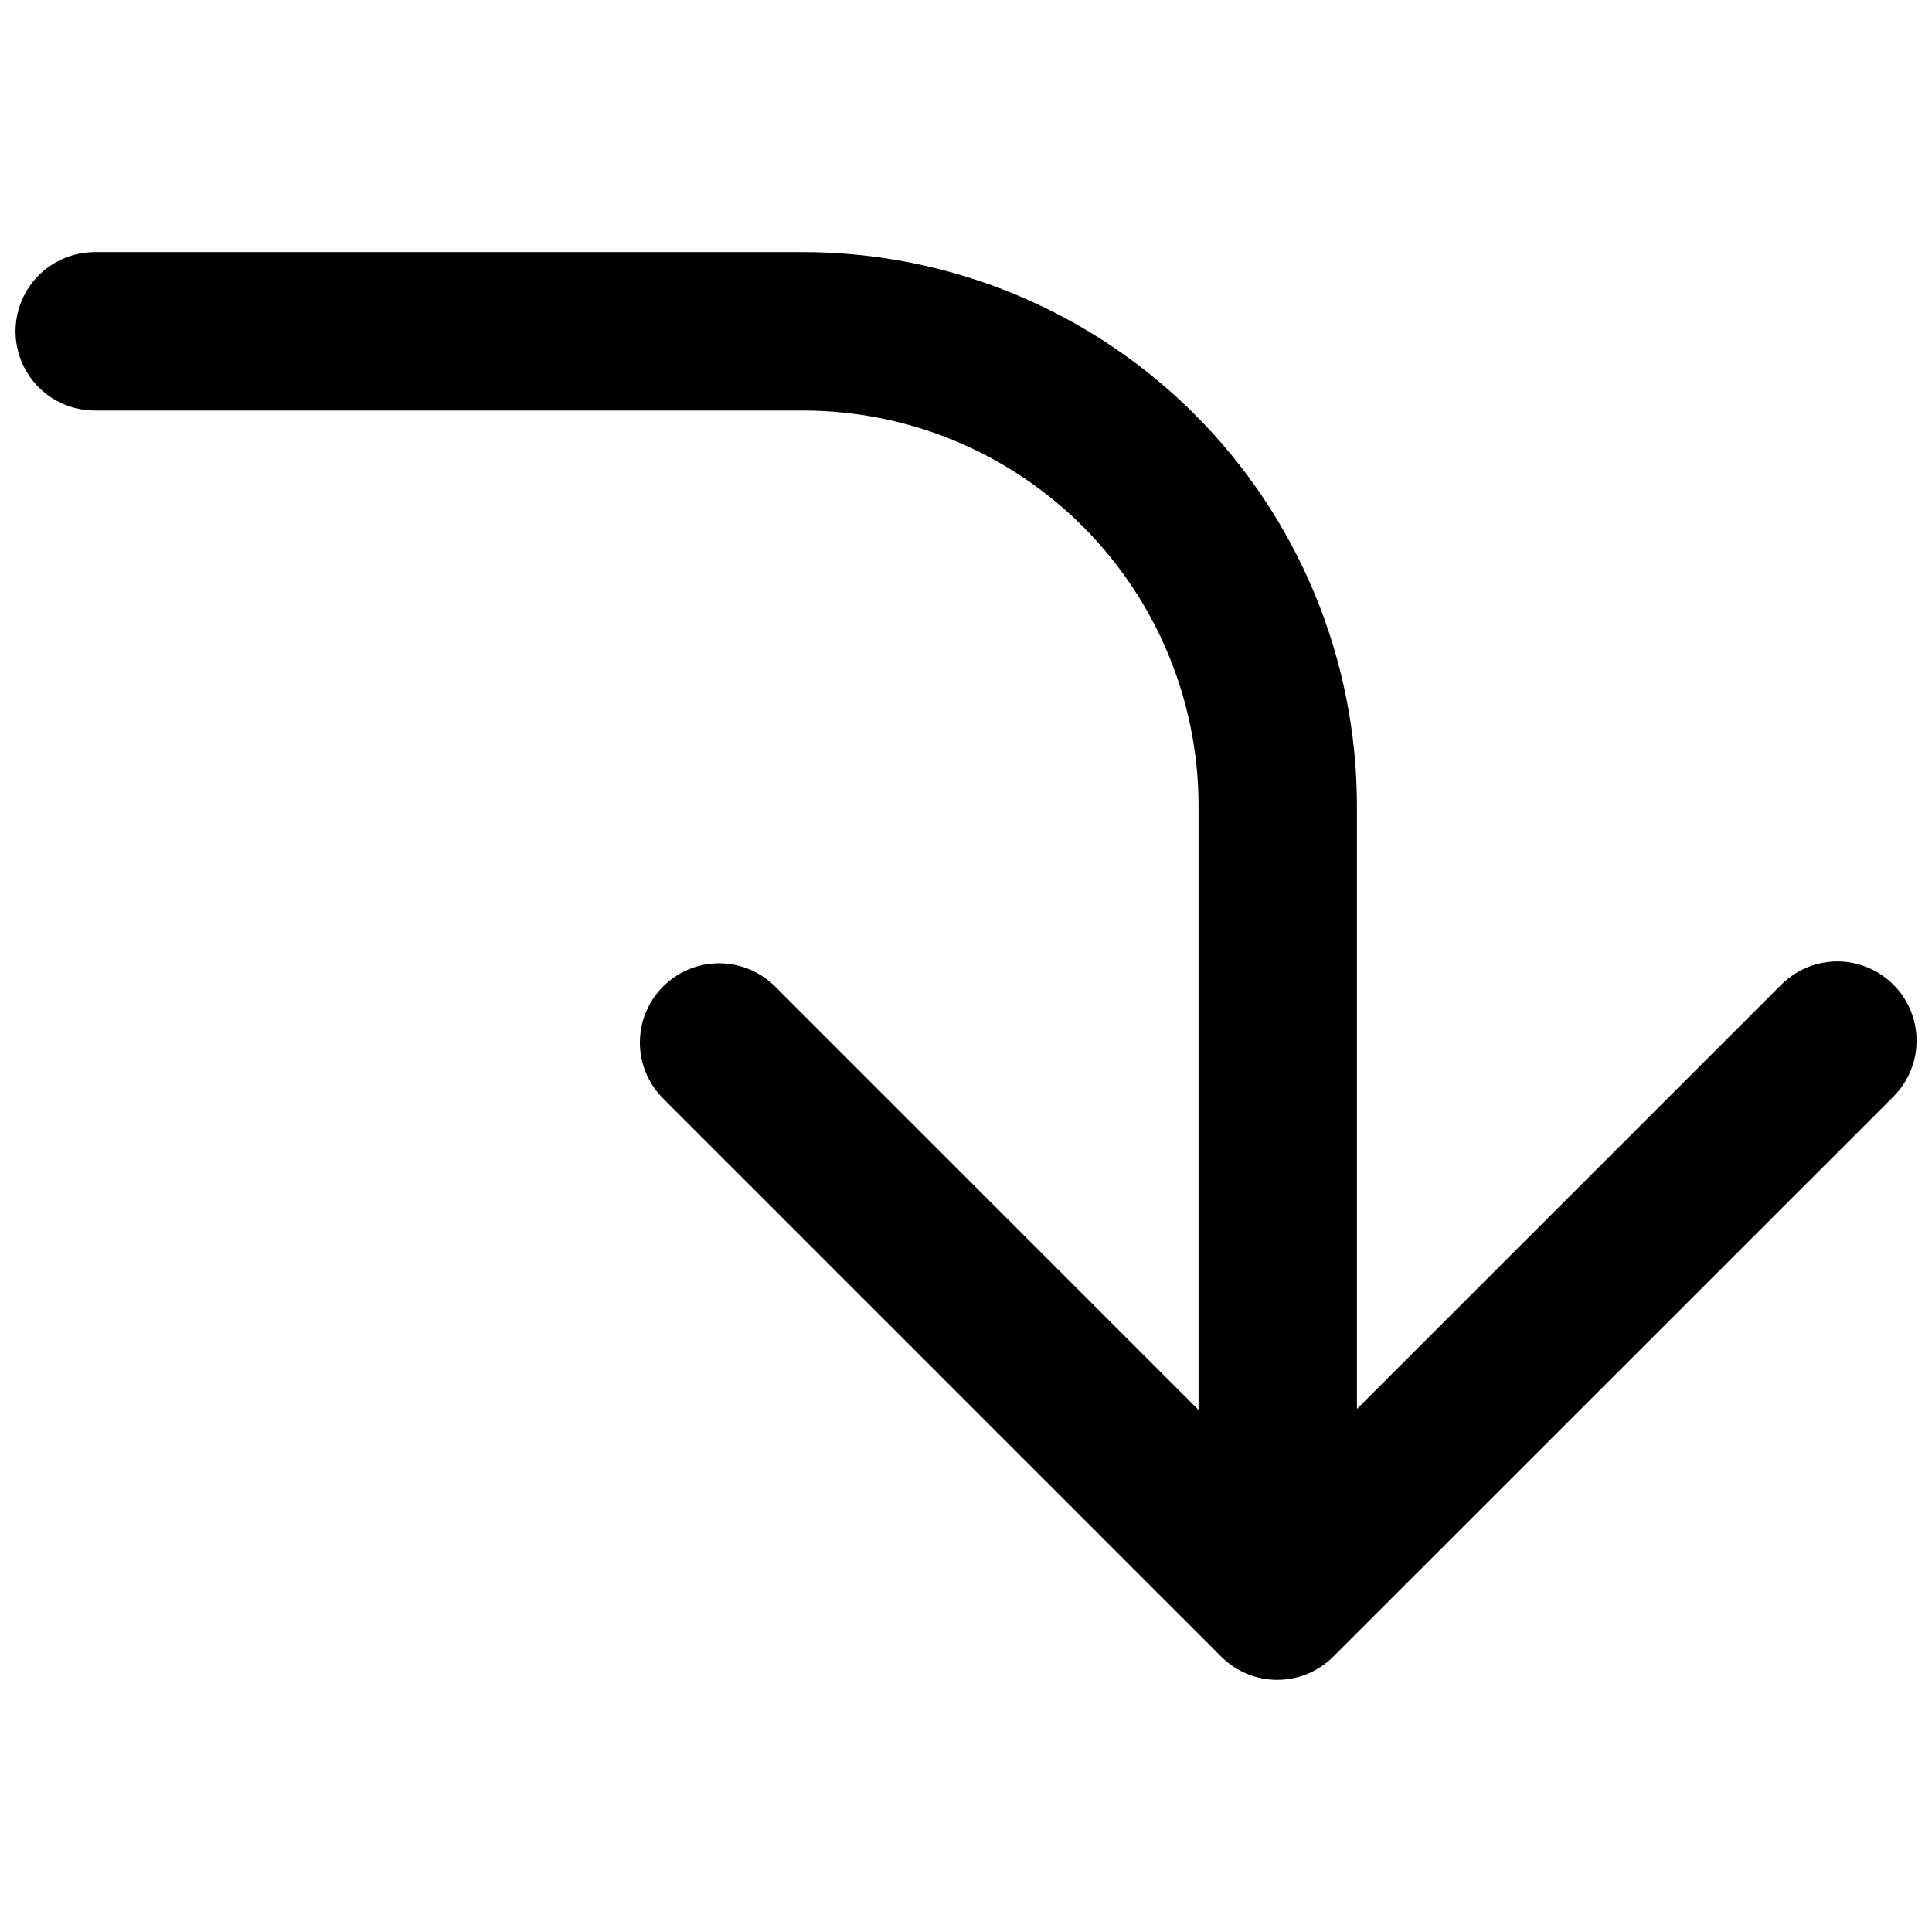 <?xml version="1.0" encoding="UTF-8"?>
<!-- Uploaded to: SVG Repo, www.svgrepo.com, Generator: SVG Repo Mixer Tools -->
<svg width="800px" height="800px" version="1.1" viewBox="144 144 512 512" xmlns="http://www.w3.org/2000/svg">
 <defs>
  <clipPath id="a">
   <path d="m148.09 210h503.81v380h-503.81z"/>
  </clipPath>
 </defs>
 <g clip-path="url(#a)">
  <path d="m169.09 210.81h187.88c38.875 0.051 76.148 15.516 103.64 43.008 27.484 27.492 42.949 64.766 42.992 103.64v159.94l112.48-112.46c5.305-5.305 13.039-7.375 20.281-5.43 7.246 1.945 12.902 7.606 14.844 14.852 1.938 7.246-0.137 14.977-5.441 20.281l-148.44 148.4c-3.934 3.934-9.273 6.144-14.84 6.144-5.566 0-10.906-2.211-14.84-6.144l-148.18-148.18c-5.152-5.332-7.106-12.984-5.148-20.133 1.961-7.148 7.547-12.734 14.695-14.695 7.148-1.961 14.801-0.004 20.133 5.144l112.48 112.48v-160.19c-0.031-27.746-11.066-54.344-30.684-73.965-19.617-19.621-46.215-30.66-73.961-30.699h-187.88c-7.5 0-14.43-4.004-18.18-10.496-3.75-6.496-3.75-14.5 0-20.992 3.75-6.496 10.68-10.496 18.18-10.496z"/>
 </g>
</svg>